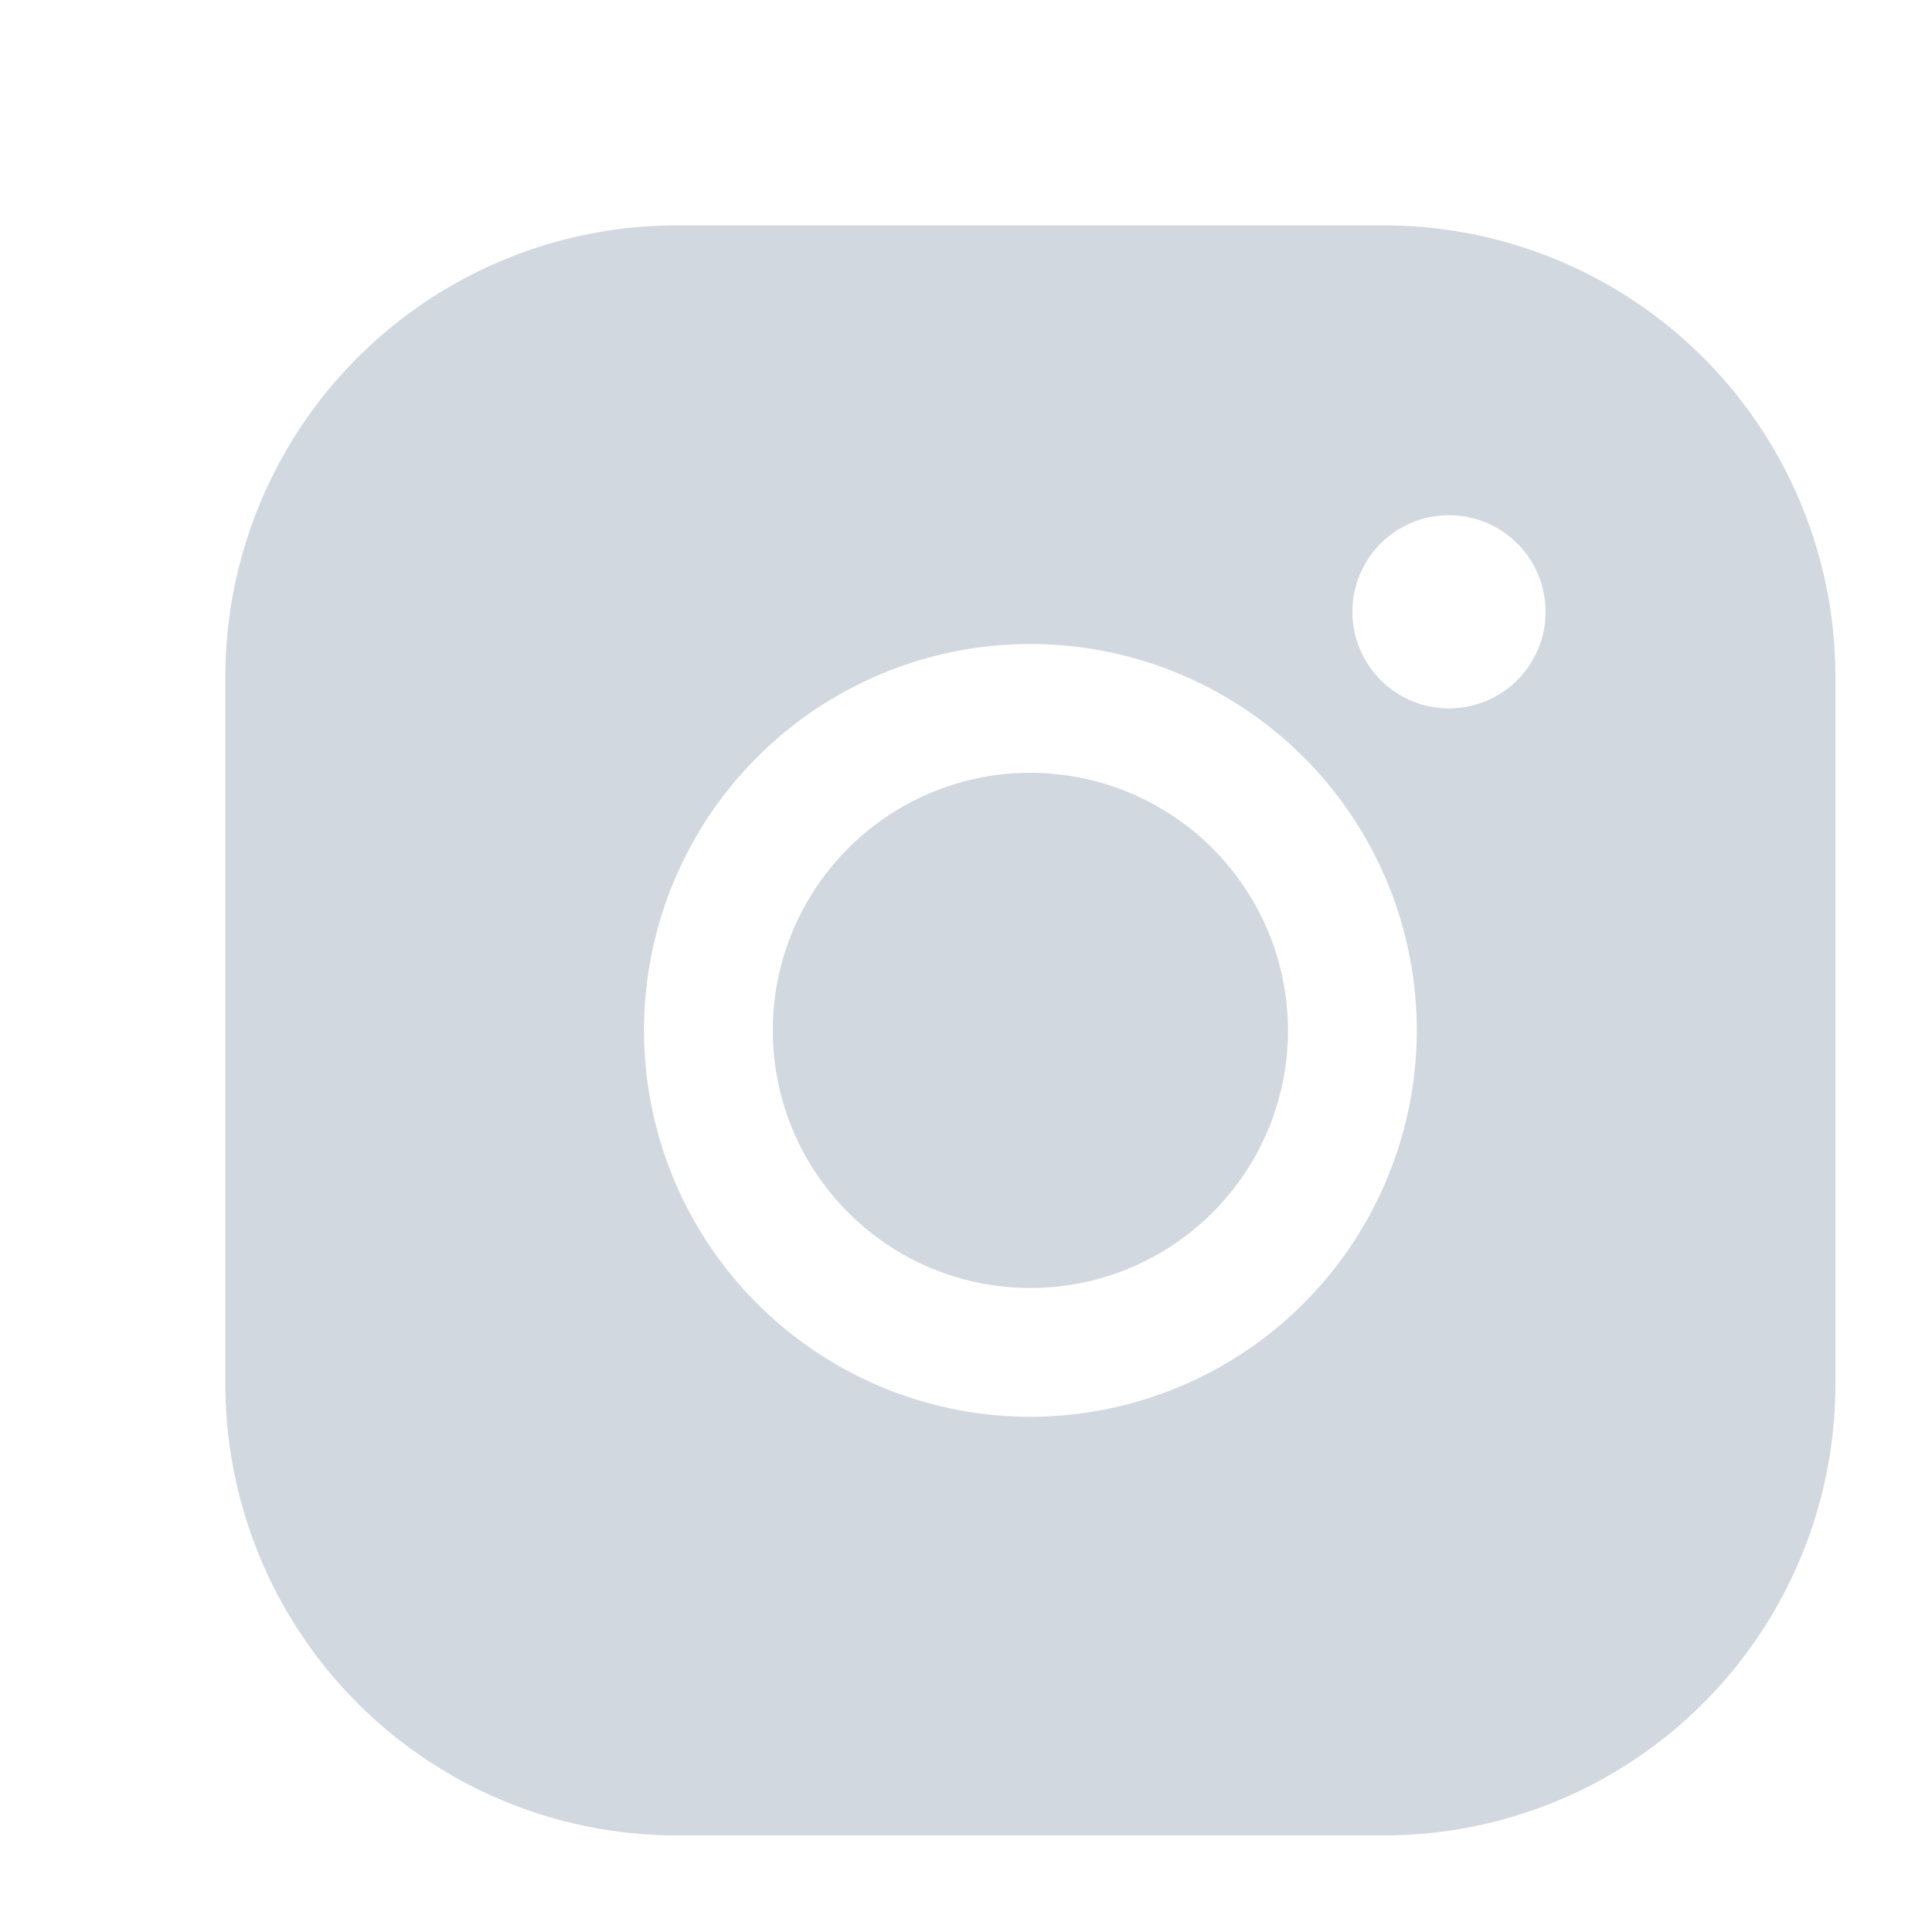 <?xml version="1.0" encoding="utf-8"?><!-- Uploaded to: SVG Repo, www.svgrepo.com, Generator: SVG Repo Mixer Tools -->
<svg fill="#D1D8E0" viewBox="0 0 240 240" id="Flat" xmlns="http://www.w3.org/2000/svg">
  <path d="M160,128a32,32,0,1,1-32-32A32.037,32.037,0,0,1,160,128Zm68-44v88a56.064,56.064,0,0,1-56,56H84a56.064,56.064,0,0,1-56-56V84A56.064,56.064,0,0,1,84,28h88A56.064,56.064,0,0,1,228,84Zm-52,44a48,48,0,1,0-48,48A48.054,48.054,0,0,0,176,128Zm16-52a12,12,0,1,0-12,12A12,12,0,0,0,192,76Z"/>
</svg>